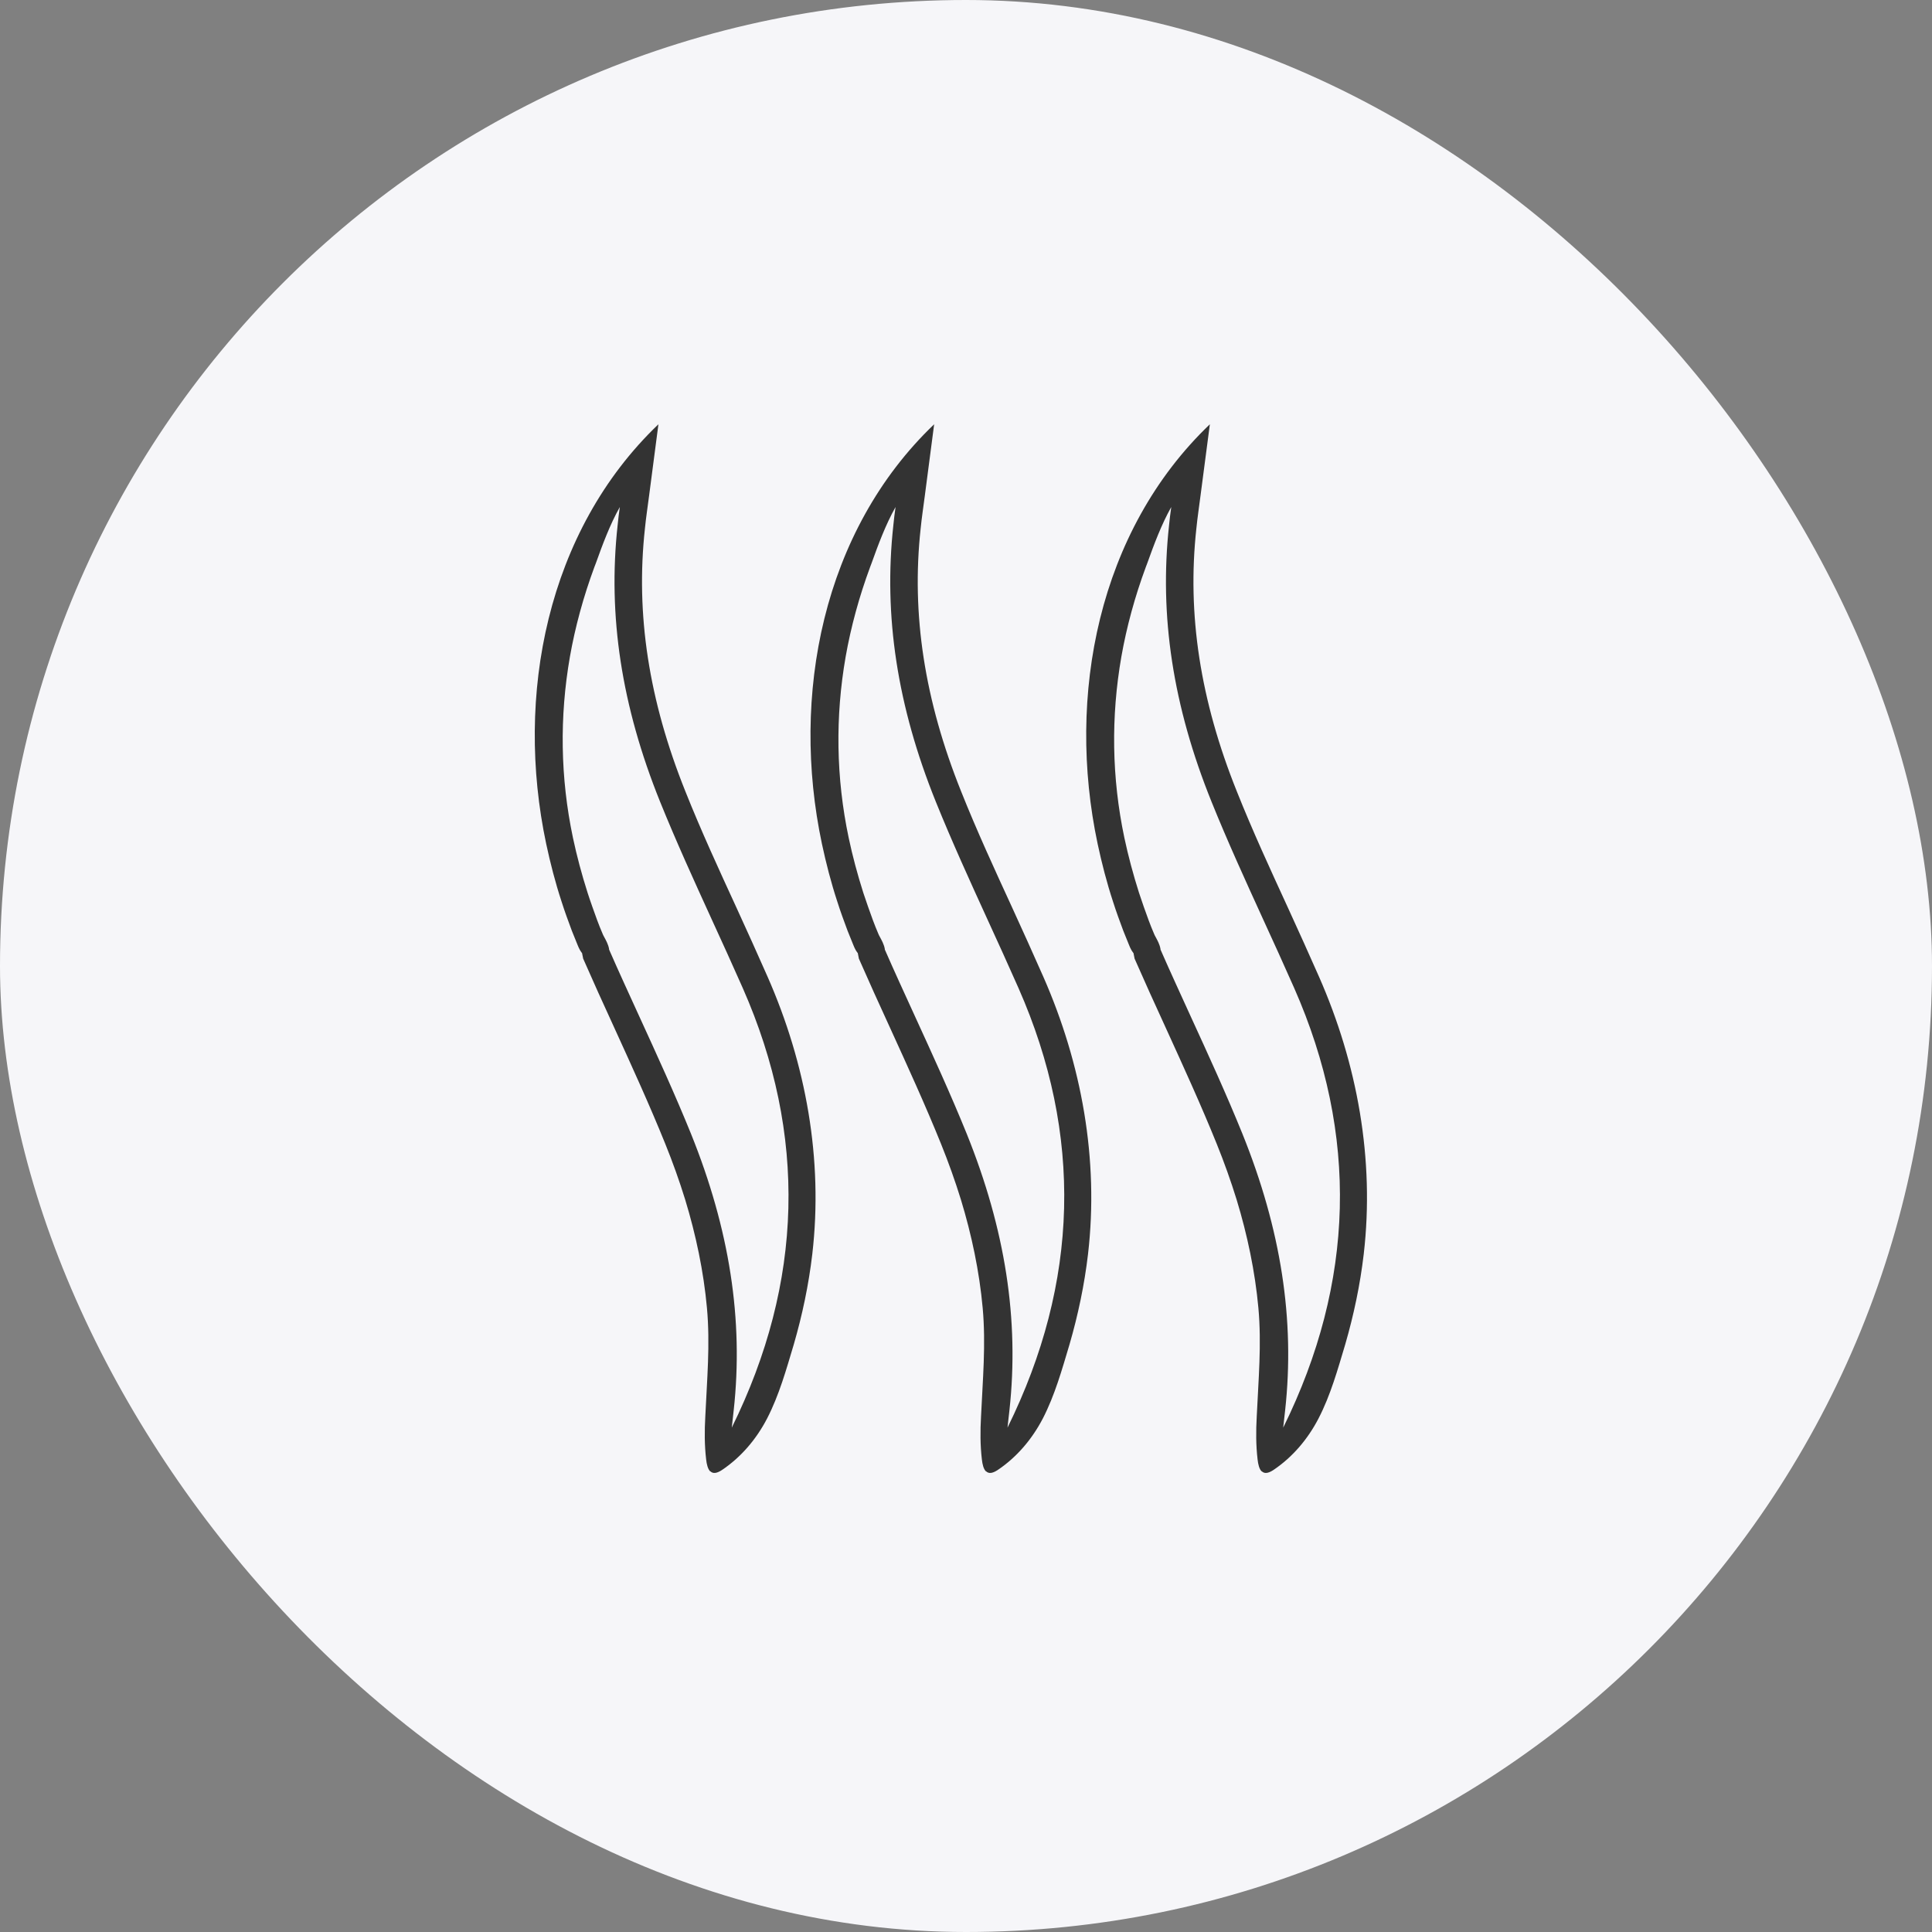 <svg width="85" height="85" viewBox="0 0 85 85" fill="none" xmlns="http://www.w3.org/2000/svg">
<rect x="0" y="0" width="85" height="85" fill="#808080" stroke="none"/>
<rect width="85" height="85" rx="42.5" fill="#F6F6F9"/>
<g clip-path="url(#clip0_17859_6062)">
<path d="M31.249 64.739C31.14 64.63 31.091 64.423 31.067 64.205C30.994 63.586 30.994 62.956 31.03 62.325C31.103 60.724 31.249 59.147 31.103 57.545C30.958 55.944 30.618 54.331 30.145 52.778C29.89 51.953 29.599 51.14 29.271 50.328C28.58 48.617 27.791 46.895 27.039 45.245C26.542 44.165 26.093 43.17 25.657 42.176L25.608 41.933C25.608 41.933 25.559 41.873 25.523 41.812C25.475 41.727 25.438 41.642 25.414 41.581C25.329 41.375 25.244 41.157 25.159 40.95C25.002 40.526 24.844 40.101 24.71 39.677C24.431 38.828 24.213 37.978 24.031 37.129C22.648 30.615 24.055 23.361 28.968 18.666L28.556 21.82C28.495 22.294 28.422 22.767 28.374 23.252C27.961 27.024 28.544 30.809 30.157 34.825C30.848 36.559 31.637 38.27 32.401 39.932C32.862 40.938 33.323 41.957 33.772 42.976C35.458 46.81 36.222 51.007 35.737 55.18C35.579 56.526 35.3 57.849 34.924 59.147C34.597 60.238 34.281 61.379 33.748 62.41C33.275 63.319 32.607 64.108 31.758 64.678C31.516 64.836 31.358 64.836 31.249 64.727V64.739ZM26.797 41.775C27.221 42.746 27.658 43.692 28.095 44.65C28.907 46.422 29.696 48.144 30.4 49.879C32.098 54.088 32.717 58.067 32.28 62.046C32.256 62.3 32.219 62.555 32.195 62.81C35.349 56.417 35.519 49.915 32.68 43.474C32.231 42.455 31.77 41.448 31.309 40.441C30.545 38.767 29.757 37.044 29.041 35.273C27.343 31.064 26.736 27.085 27.173 23.106C27.197 22.84 27.233 22.573 27.27 22.306C26.833 23.082 26.506 23.968 26.215 24.78L26.154 24.938C25.669 26.248 25.305 27.582 25.074 28.893C24.613 31.537 24.65 34.218 25.208 36.862C25.378 37.663 25.596 38.476 25.851 39.276C25.984 39.689 26.13 40.089 26.275 40.49C26.348 40.696 26.433 40.89 26.518 41.096C26.53 41.133 26.554 41.169 26.578 41.217C26.663 41.375 26.76 41.545 26.797 41.751V41.775Z" fill="#333333"/>
<path d="M55.51 64.739C55.4 64.63 55.352 64.423 55.328 64.205C55.255 63.586 55.255 62.956 55.291 62.325C55.364 60.724 55.51 59.147 55.364 57.545C55.218 55.944 54.879 54.331 54.406 52.778C54.151 51.953 53.86 51.14 53.532 50.328C52.841 48.617 52.052 46.895 51.3 45.245C50.803 44.165 50.354 43.17 49.917 42.176L49.869 41.933C49.869 41.933 49.82 41.873 49.784 41.812C49.735 41.727 49.699 41.642 49.675 41.581C49.59 41.375 49.505 41.157 49.42 40.95C49.262 40.526 49.105 40.101 48.971 39.677C48.692 38.828 48.474 37.978 48.292 37.129C46.909 30.615 48.316 23.361 53.229 18.666L52.816 21.82C52.756 22.294 52.683 22.767 52.635 23.252C52.222 27.024 52.804 30.809 54.418 34.825C55.109 36.559 55.898 38.27 56.662 39.932C57.123 40.938 57.584 41.957 58.033 42.976C59.719 46.81 60.483 51.007 59.998 55.18C59.84 56.526 59.561 57.849 59.185 59.147C58.858 60.238 58.542 61.379 58.008 62.41C57.535 63.319 56.868 64.108 56.019 64.678C55.776 64.836 55.619 64.836 55.51 64.727V64.739ZM51.057 41.775C51.482 42.746 51.919 43.692 52.355 44.65C53.168 46.422 53.957 48.144 54.66 49.879C56.359 54.088 56.977 58.067 56.541 62.046C56.516 62.3 56.48 62.555 56.456 62.81C59.61 56.417 59.779 49.915 56.941 43.474C56.492 42.455 56.031 41.448 55.57 40.441C54.806 38.767 54.017 37.044 53.302 35.273C51.603 31.064 50.997 27.085 51.434 23.106C51.458 22.84 51.494 22.573 51.531 22.306C51.094 23.082 50.766 23.968 50.475 24.78L50.415 24.938C49.929 26.248 49.566 27.582 49.335 28.893C48.874 31.537 48.91 34.218 49.468 36.862C49.638 37.663 49.857 38.476 50.111 39.276C50.245 39.689 50.39 40.089 50.536 40.49C50.609 40.696 50.694 40.89 50.779 41.096C50.791 41.133 50.815 41.169 50.839 41.217C50.924 41.375 51.021 41.545 51.057 41.751V41.775Z" fill="#333333"/>
<path d="M43.38 64.739C43.27 64.63 43.222 64.423 43.198 64.205C43.125 63.586 43.125 62.956 43.161 62.325C43.234 60.724 43.38 59.147 43.234 57.545C43.089 55.944 42.749 54.331 42.276 52.778C42.021 51.953 41.73 51.14 41.402 50.328C40.711 48.617 39.922 46.895 39.17 45.245C38.673 44.165 38.224 43.17 37.787 42.176L37.739 41.933C37.739 41.933 37.69 41.873 37.654 41.812C37.605 41.727 37.569 41.642 37.545 41.581C37.46 41.375 37.375 41.157 37.29 40.95C37.132 40.526 36.975 40.101 36.841 39.677C36.562 38.828 36.344 37.978 36.162 37.129C34.779 30.615 36.186 23.361 41.099 18.666L40.687 21.82C40.626 22.294 40.553 22.767 40.505 23.252C40.092 27.024 40.675 30.809 42.288 34.825C42.979 36.559 43.768 38.27 44.532 39.932C44.993 40.938 45.454 41.957 45.903 42.976C47.589 46.81 48.353 51.007 47.868 55.18C47.71 56.526 47.431 57.849 47.055 59.147C46.728 60.238 46.412 61.379 45.879 62.41C45.405 63.319 44.738 64.108 43.889 64.678C43.647 64.836 43.489 64.836 43.38 64.727V64.739ZM38.928 41.775C39.352 42.746 39.789 43.692 40.226 44.65C41.038 46.422 41.827 48.144 42.531 49.879C44.229 54.088 44.847 58.067 44.411 62.046C44.386 62.3 44.35 62.555 44.326 62.81C47.48 56.417 47.65 49.915 44.811 43.474C44.362 42.455 43.901 41.448 43.44 40.441C42.676 38.767 41.888 37.044 41.172 35.273C39.474 31.064 38.867 27.085 39.304 23.106C39.328 22.84 39.364 22.573 39.401 22.306C38.964 23.082 38.636 23.968 38.345 24.78L38.285 24.938C37.8 26.248 37.436 27.582 37.205 28.893C36.744 31.537 36.781 34.218 37.339 36.862C37.508 37.663 37.727 38.476 37.981 39.276C38.115 39.689 38.261 40.089 38.406 40.49C38.479 40.696 38.564 40.89 38.649 41.096C38.661 41.133 38.685 41.169 38.709 41.217C38.794 41.375 38.891 41.545 38.928 41.751V41.775Z" fill="#333333"/>
</g>
<defs>
<clipPath id="clip0_17859_6062">
<rect width="46.667" height="46.667" fill="white" transform="translate(18.667 18.666)"/>
</clipPath>
</defs>
</svg>
